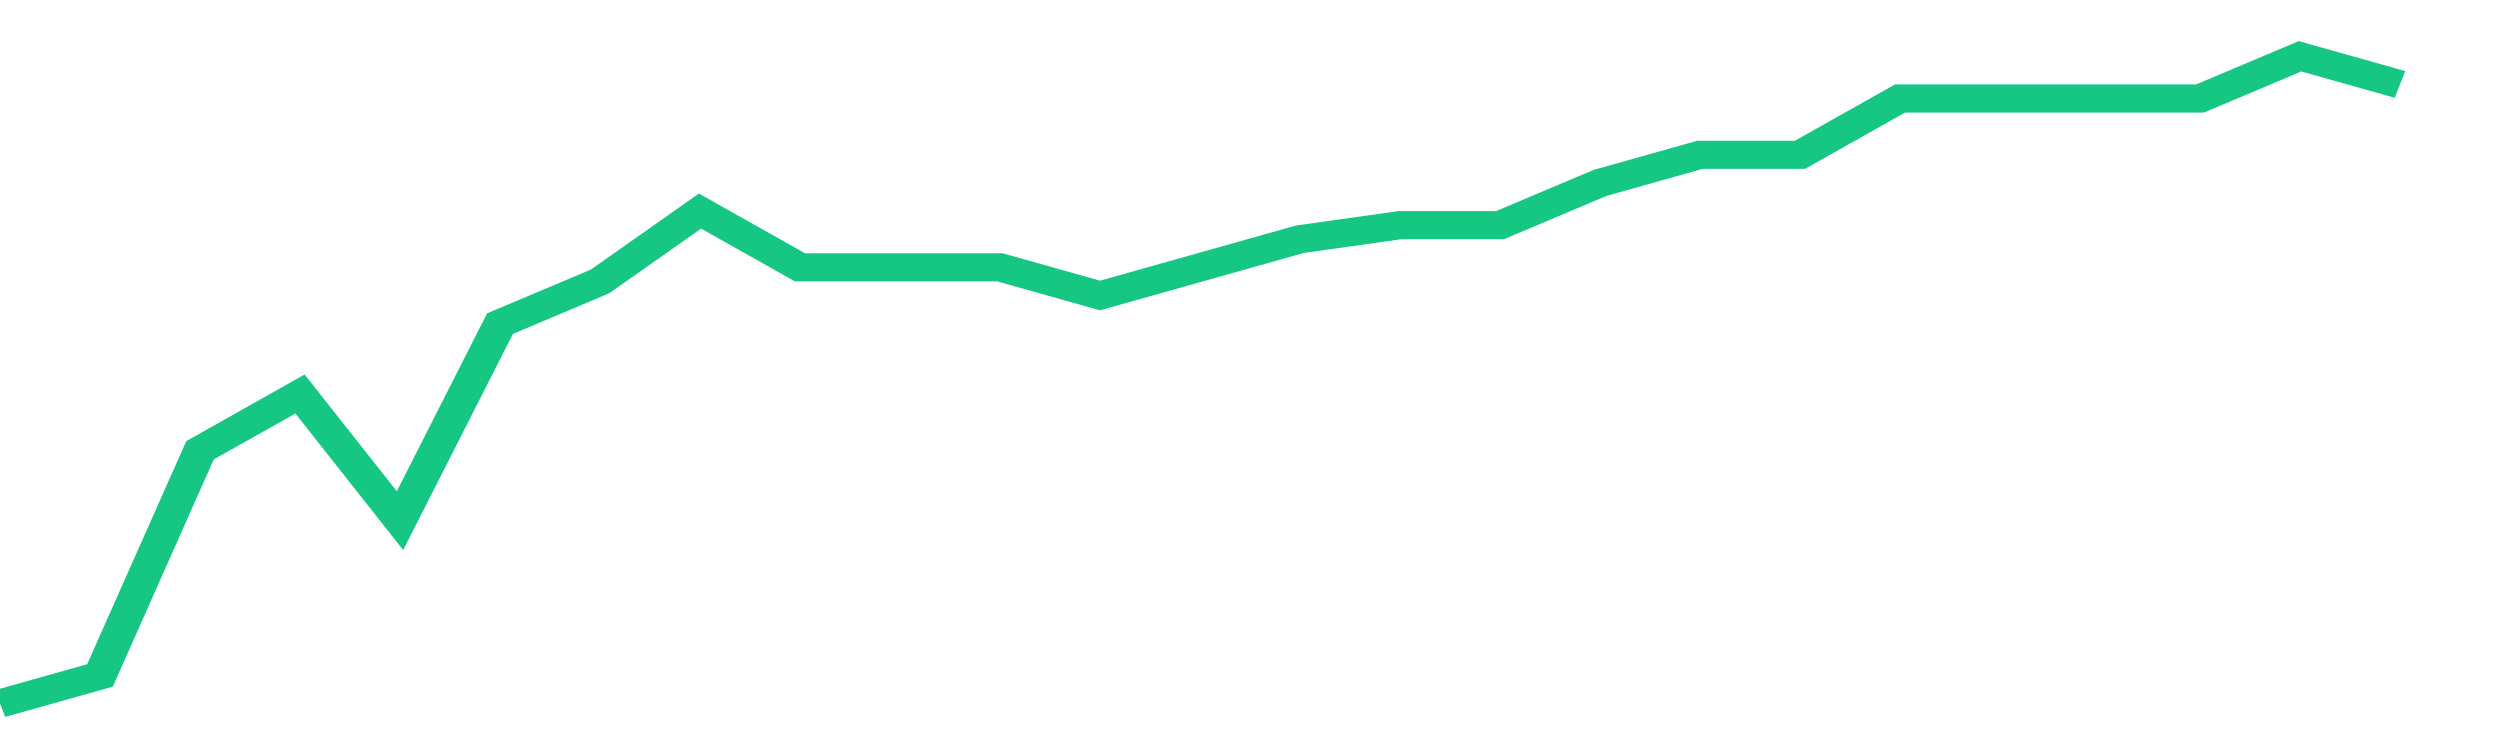 <svg height="48px" width="164px" viewBox="0 0 150 52" preserveAspectRatio="none" xmlns="http://www.w3.org/2000/svg"><path d="M 0 50 L 6 48 L 12 32 L 18 28 L 24 37 L 30 23 L 36 20 L 42 15 L 48 19 L 54 19 L 60 19 L 66 21 L 72 19 L 78 17 L 84 16 L 90 16 L 96 13 L 102 11 L 108 11 L 114 7 L 120 7 L 126 7 L 132 7 L 138 4 L 144 6" stroke-width="2" stroke="#16C784" fill="transparent" vector-effect="non-scaling-stroke"/></svg>